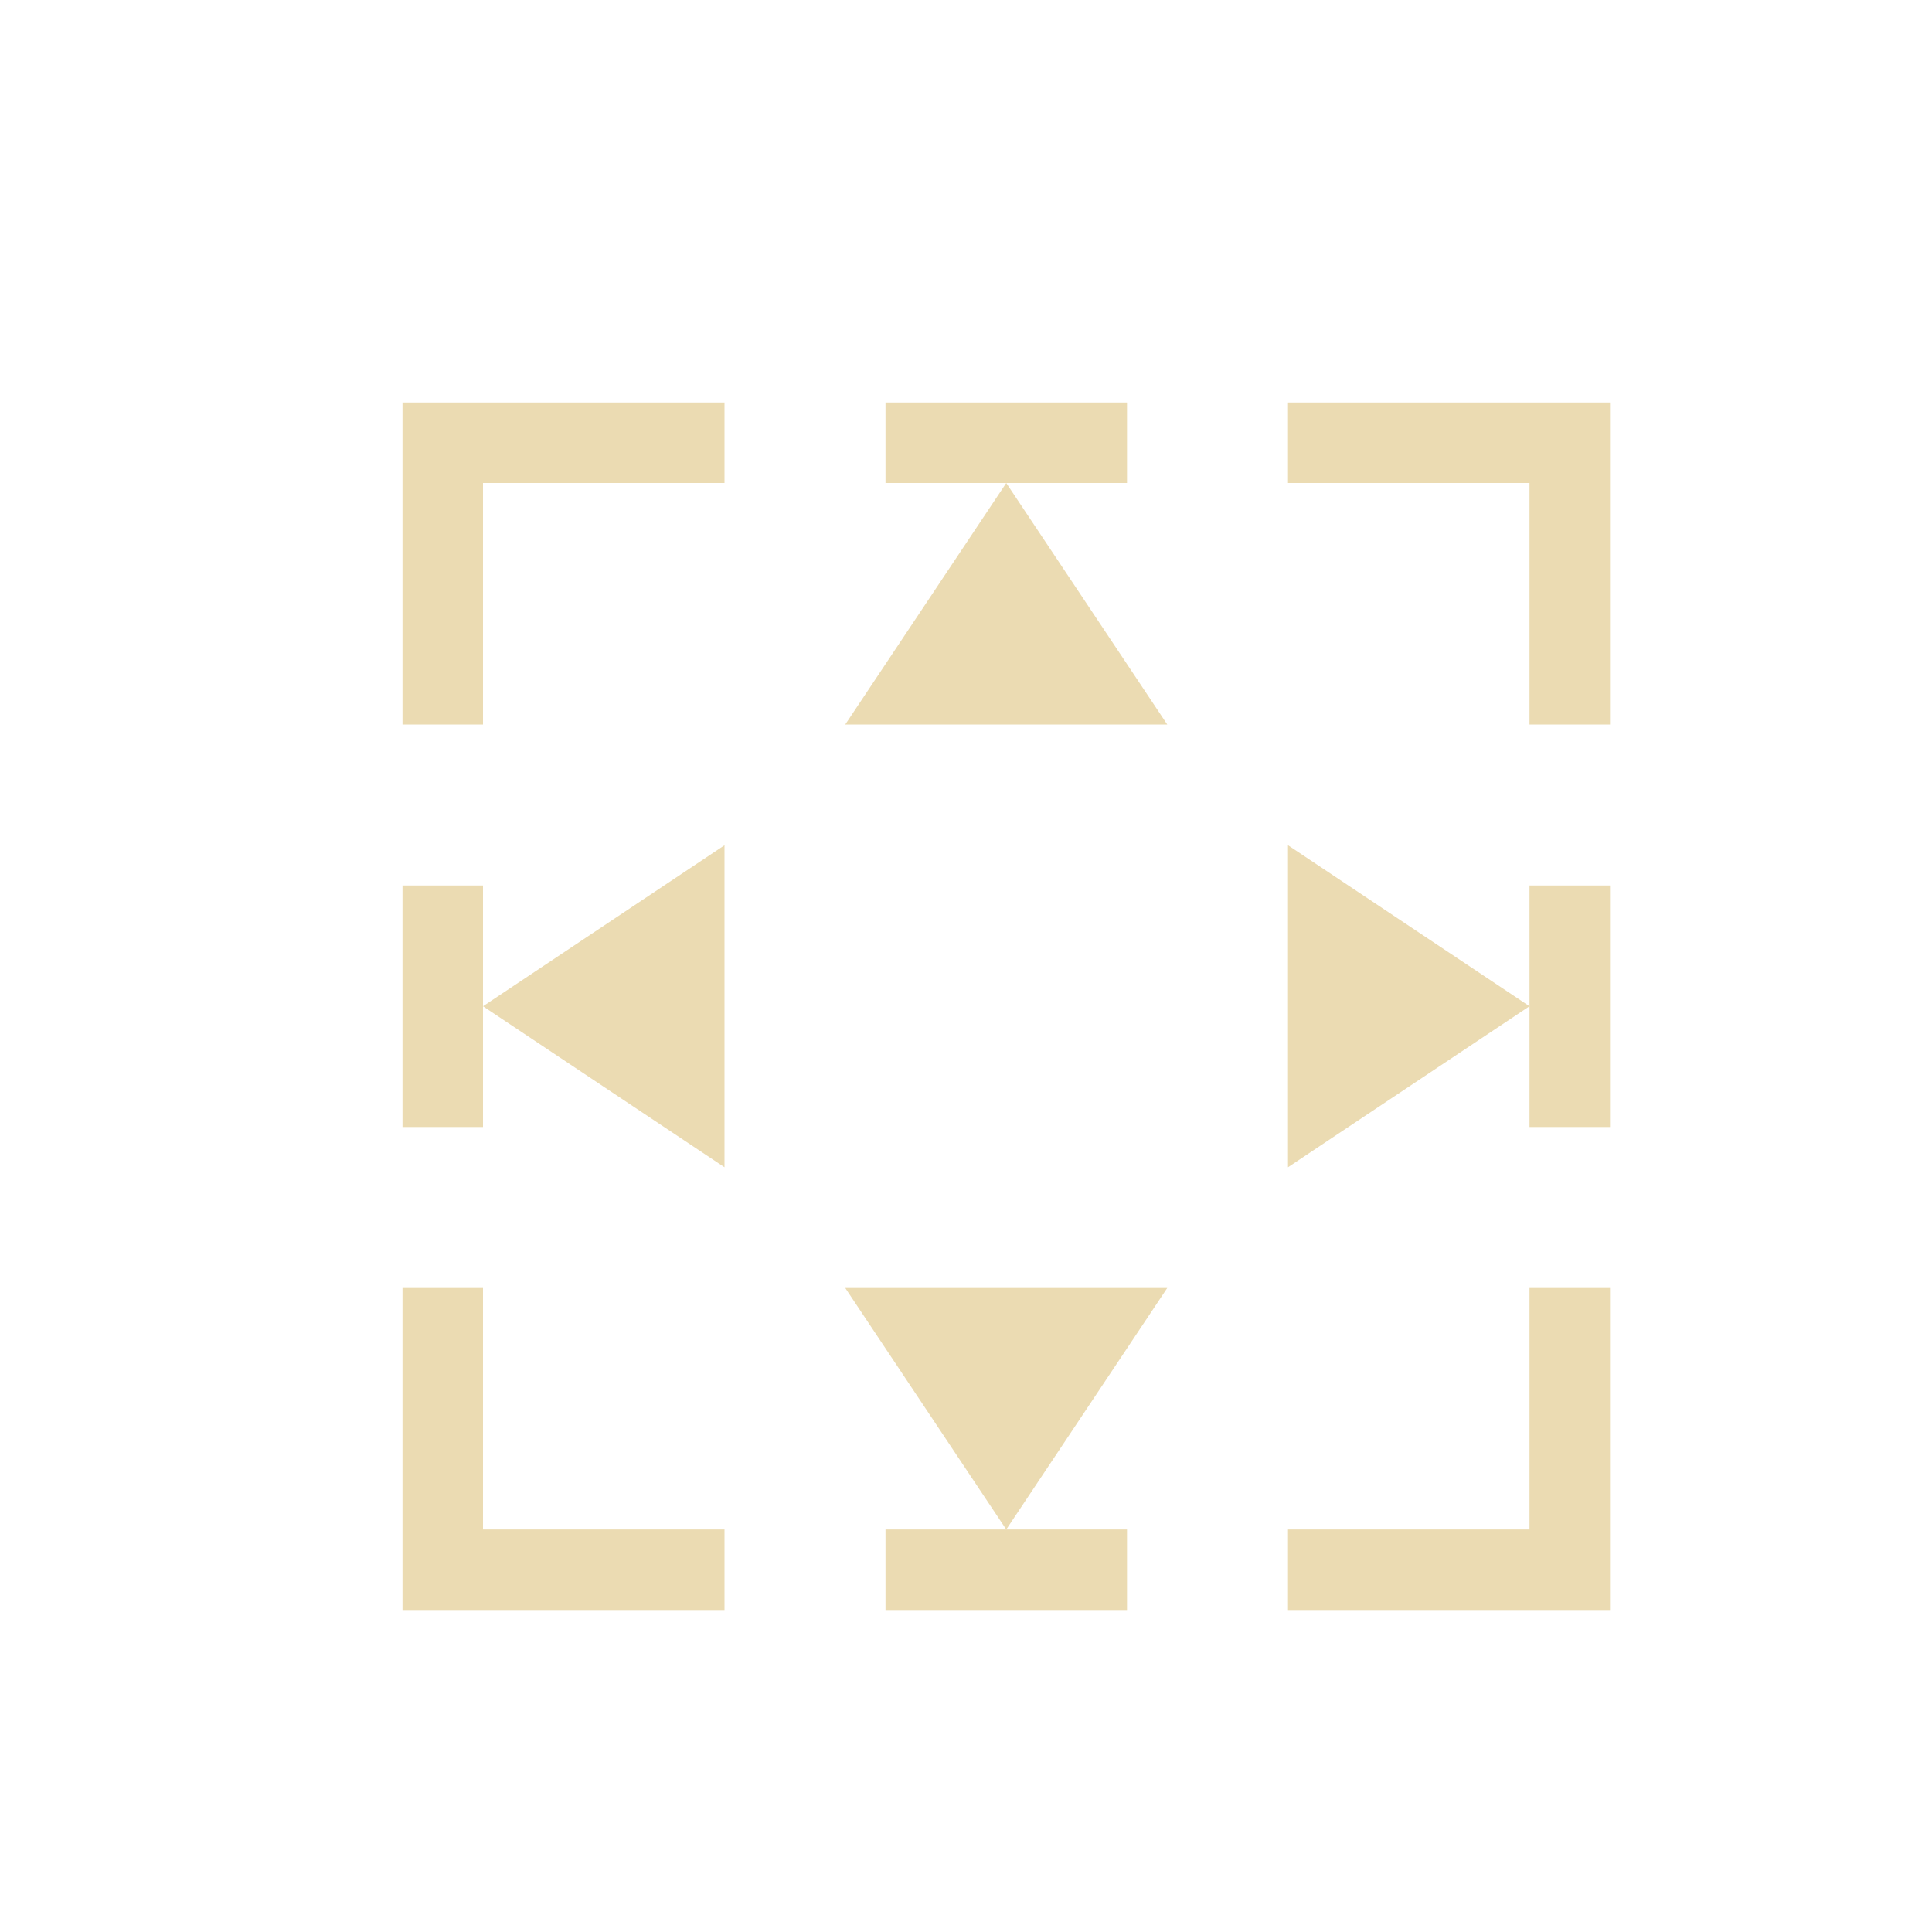 <svg width="24" height="24" version="1.1" xmlns="http://www.w3.org/2000/svg">
  <defs>
    <style id="current-color-scheme" type="text/css">.ColorScheme-Text { color:#ebdbb2; } .ColorScheme-Highlight { color:#458588; }</style>
  </defs>
  <path class="ColorScheme-Text" d="m5 5v4h1v-3h3v-1zm6 0v1h3v-1zm1.5 1-2 3h4zm3.5-1v1h3v3h1v-4zm-7 5.5-3 2 3 2zm-3 0.5h-1v3h1zm10-0.5v4l3-2zm3 3.5h1v-3h-1zm-14 2v4h4v-1h-3v-3zm5.5 0 2 3 2-3zm0.5 3v1h3v-1zm8-3v3h-3v1h4v-4z" fill="currentColor"/>
</svg>
